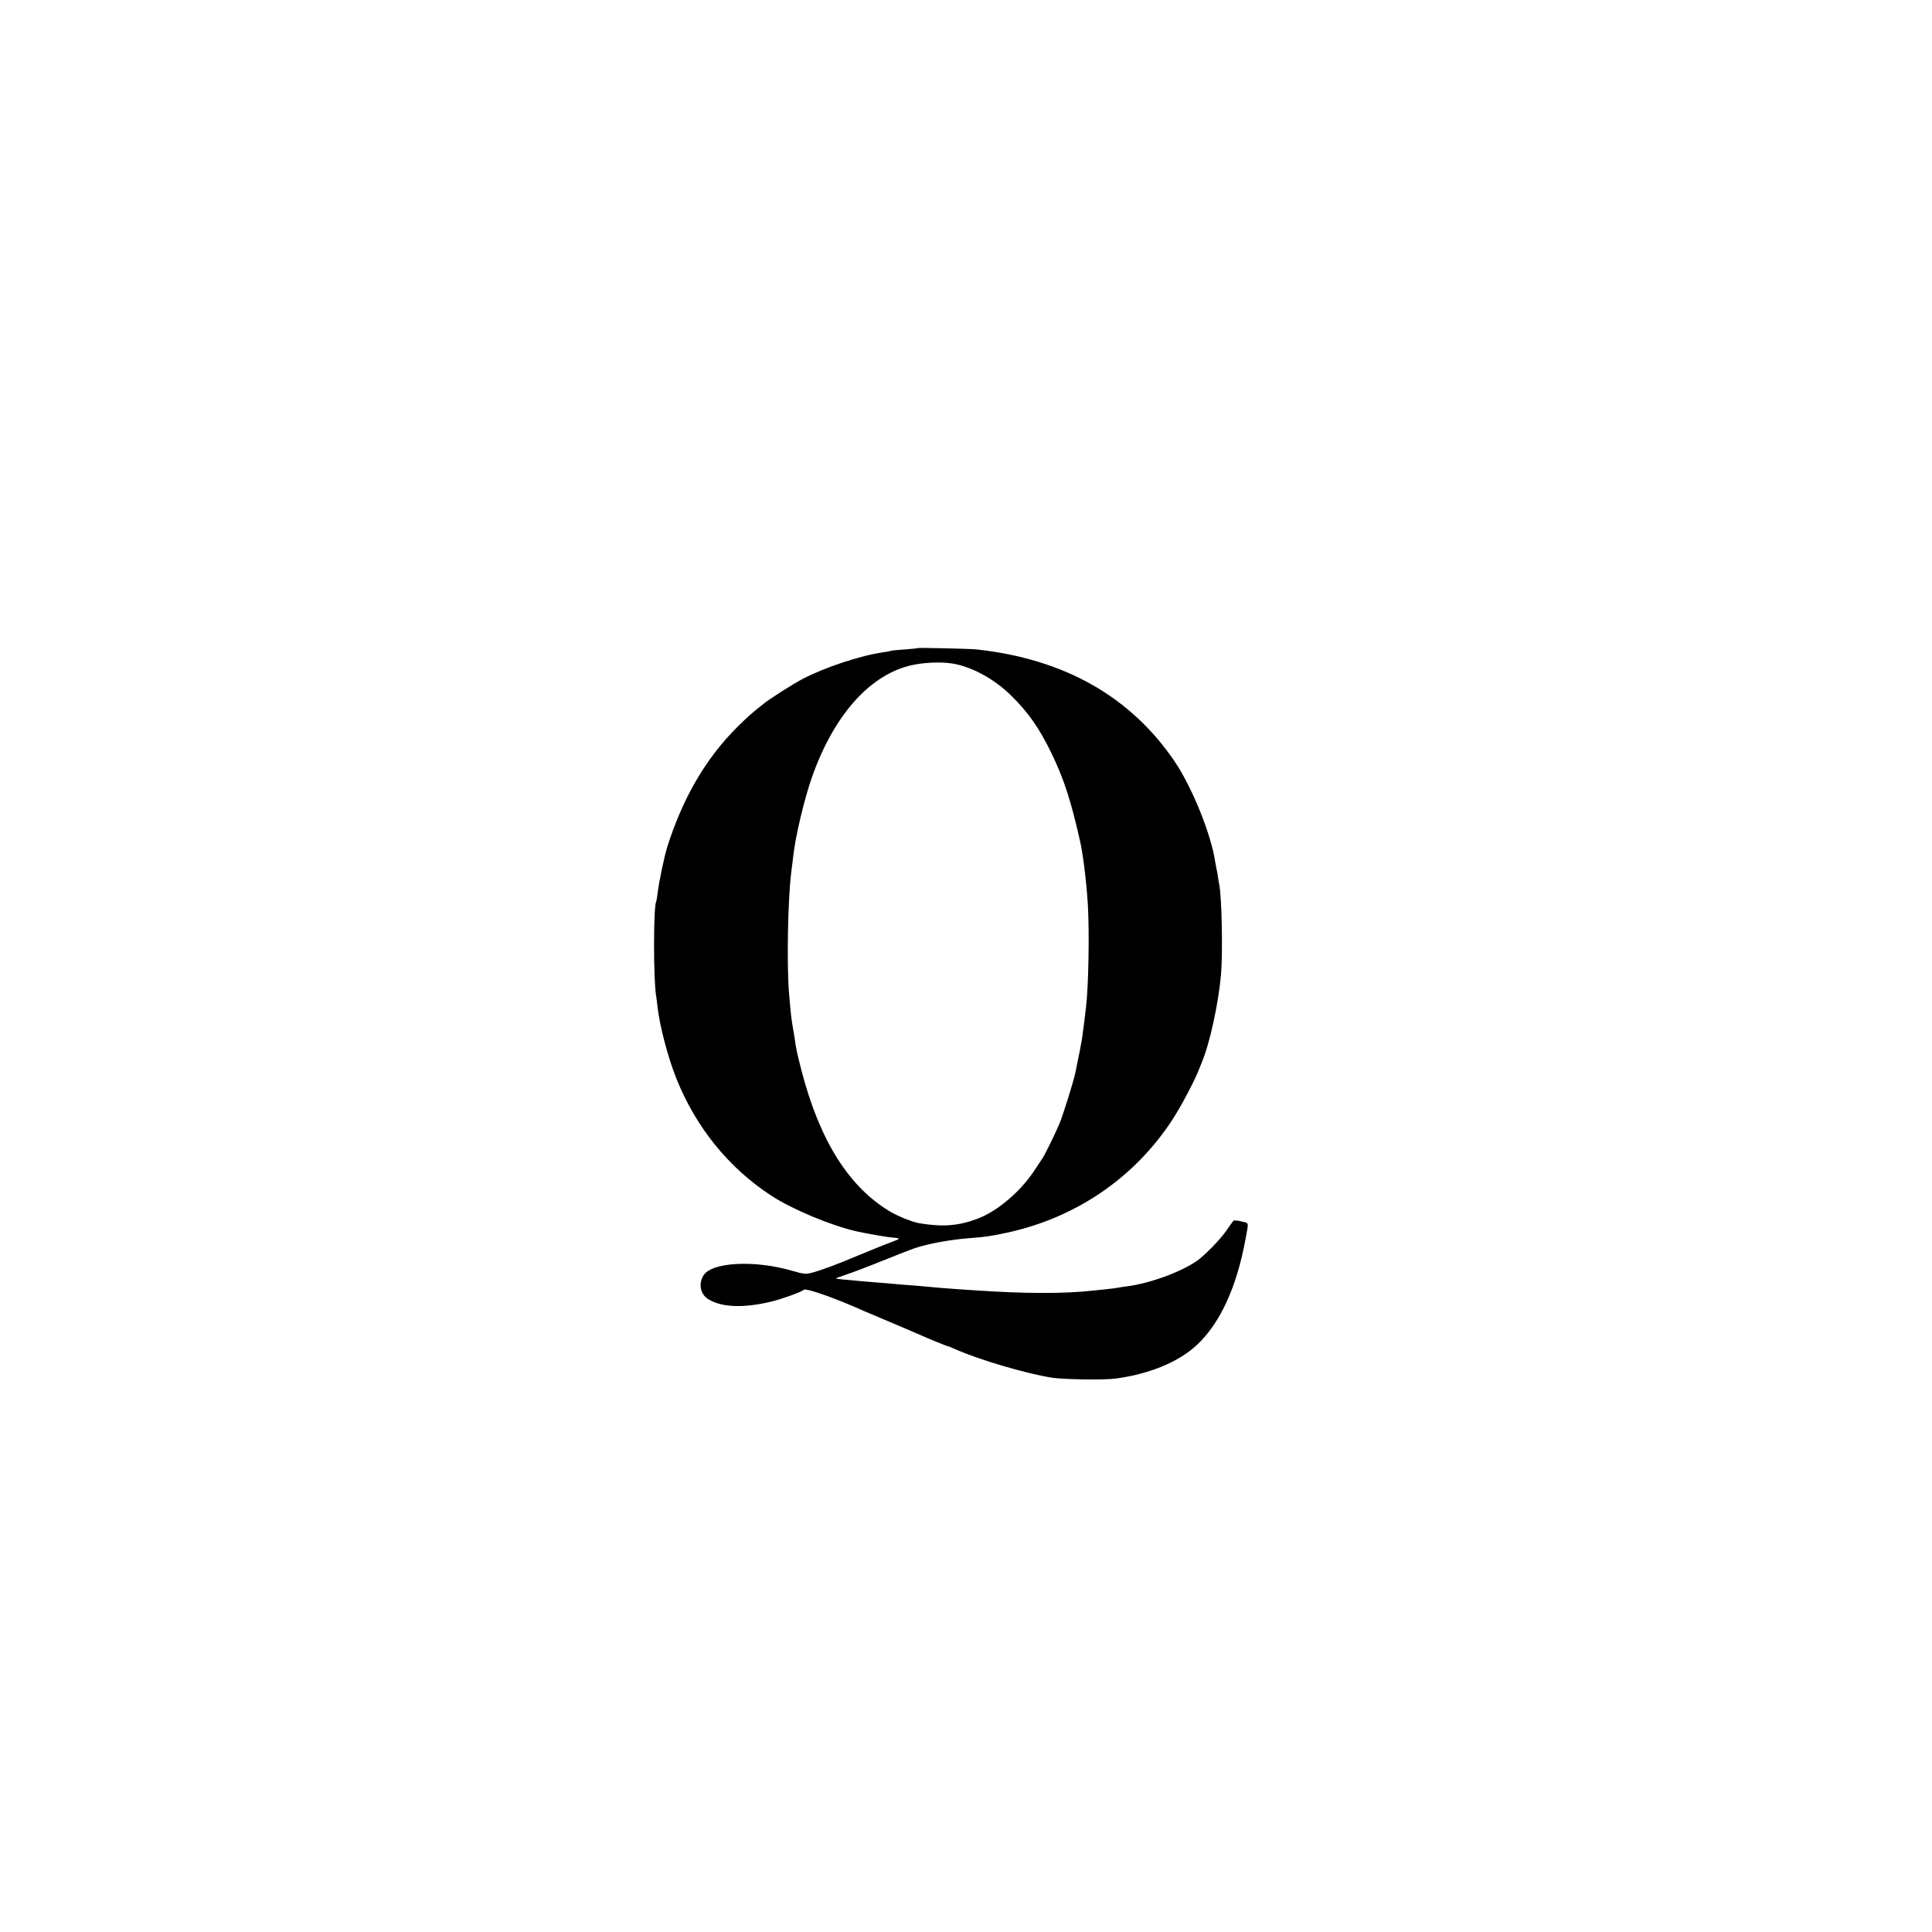 <?xml version="1.0" standalone="no"?>
<!DOCTYPE svg PUBLIC "-//W3C//DTD SVG 20010904//EN"
 "http://www.w3.org/TR/2001/REC-SVG-20010904/DTD/svg10.dtd">
<svg version="1.0" xmlns="http://www.w3.org/2000/svg"
 width="1438pt" height="1438pt" viewBox="0 0 1438 1438"
 preserveAspectRatio="xMidYMid meet">
<g transform="translate(0,1438) scale(0.1,-0.1)"
fill="#000000" stroke="none">
<path d="M6829 9556 c-2 -2 -45 -6 -96 -10 -51 -3 -98 -8 -105 -11 -7 -2 -31
-7 -53 -10 -163 -22 -434 -111 -600 -198 -68 -35 -244 -147 -290 -184 -92 -73
-117 -95 -196 -173 -234 -232 -407 -528 -523 -895 -21 -68 -63 -267 -71 -340
-4 -33 -9 -63 -11 -66 -21 -36 -21 -589 0 -704 2 -11 7 -47 10 -80 17 -146 79
-381 142 -537 146 -362 388 -660 704 -867 155 -101 438 -220 631 -265 84 -19
234 -45 282 -48 20 -1 37 -5 37 -8 0 -3 -24 -14 -52 -24 -29 -10 -134 -52
-232 -93 -182 -76 -284 -115 -367 -137 -41 -11 -55 -10 -145 16 -280 81 -596
64 -658 -35 -39 -62 -23 -141 36 -177 99 -61 260 -68 468 -18 79 19 224 71
243 88 17 15 244 -66 452 -160 11 -5 94 -40 185 -78 91 -39 186 -79 210 -90
79 -35 218 -92 225 -92 3 0 25 -9 48 -19 180 -81 540 -187 732 -216 92 -13
384 -17 468 -6 252 34 466 122 603 248 175 162 299 432 365 793 24 130 27 114
-31 129 -29 7 -55 9 -59 5 -5 -5 -29 -38 -54 -75 -49 -69 -159 -182 -217 -223
-120 -84 -351 -168 -520 -190 -25 -3 -55 -8 -67 -10 -12 -3 -53 -8 -90 -12
-37 -4 -81 -8 -98 -10 -213 -24 -507 -23 -865 1 -25 2 -85 6 -135 9 -97 7
-184 14 -255 21 -25 3 -79 7 -120 10 -41 3 -95 7 -120 10 -25 2 -79 7 -120 10
-41 3 -95 8 -120 10 -25 3 -74 7 -109 10 -36 3 -66 7 -68 9 -2 2 32 15 75 29
43 14 164 60 268 102 104 42 214 85 244 95 110 36 261 63 415 75 100 7 155 15
270 40 510 110 944 405 1226 833 64 96 167 291 199 372 7 19 19 49 26 65 58
137 123 436 142 650 14 160 6 581 -13 670 -2 11 -7 38 -10 60 -3 22 -7 47 -10
55 -2 8 -6 33 -10 54 -30 205 -171 554 -301 747 -328 484 -822 764 -1474 835
-54 6 -436 14 -441 10z m262 -115 c144 -24 313 -117 436 -239 129 -127 211
-246 301 -432 92 -191 143 -349 212 -655 22 -97 47 -306 57 -469 12 -208 5
-600 -13 -756 -8 -74 -18 -150 -29 -231 -4 -29 -28 -155 -50 -259 -15 -71 -88
-306 -120 -385 -25 -60 -106 -227 -125 -255 -9 -14 -38 -58 -65 -98 -103 -154
-270 -295 -414 -351 -143 -55 -263 -65 -436 -36 -50 8 -156 50 -216 85 -309
182 -528 529 -664 1054 -31 120 -41 167 -50 236 -2 14 -6 39 -9 55 -16 90 -18
106 -33 280 -18 217 -9 694 16 900 6 44 13 103 16 130 17 146 80 410 135 570
159 459 423 763 729 840 95 24 232 31 322 16z"/>
</g>
</svg>
